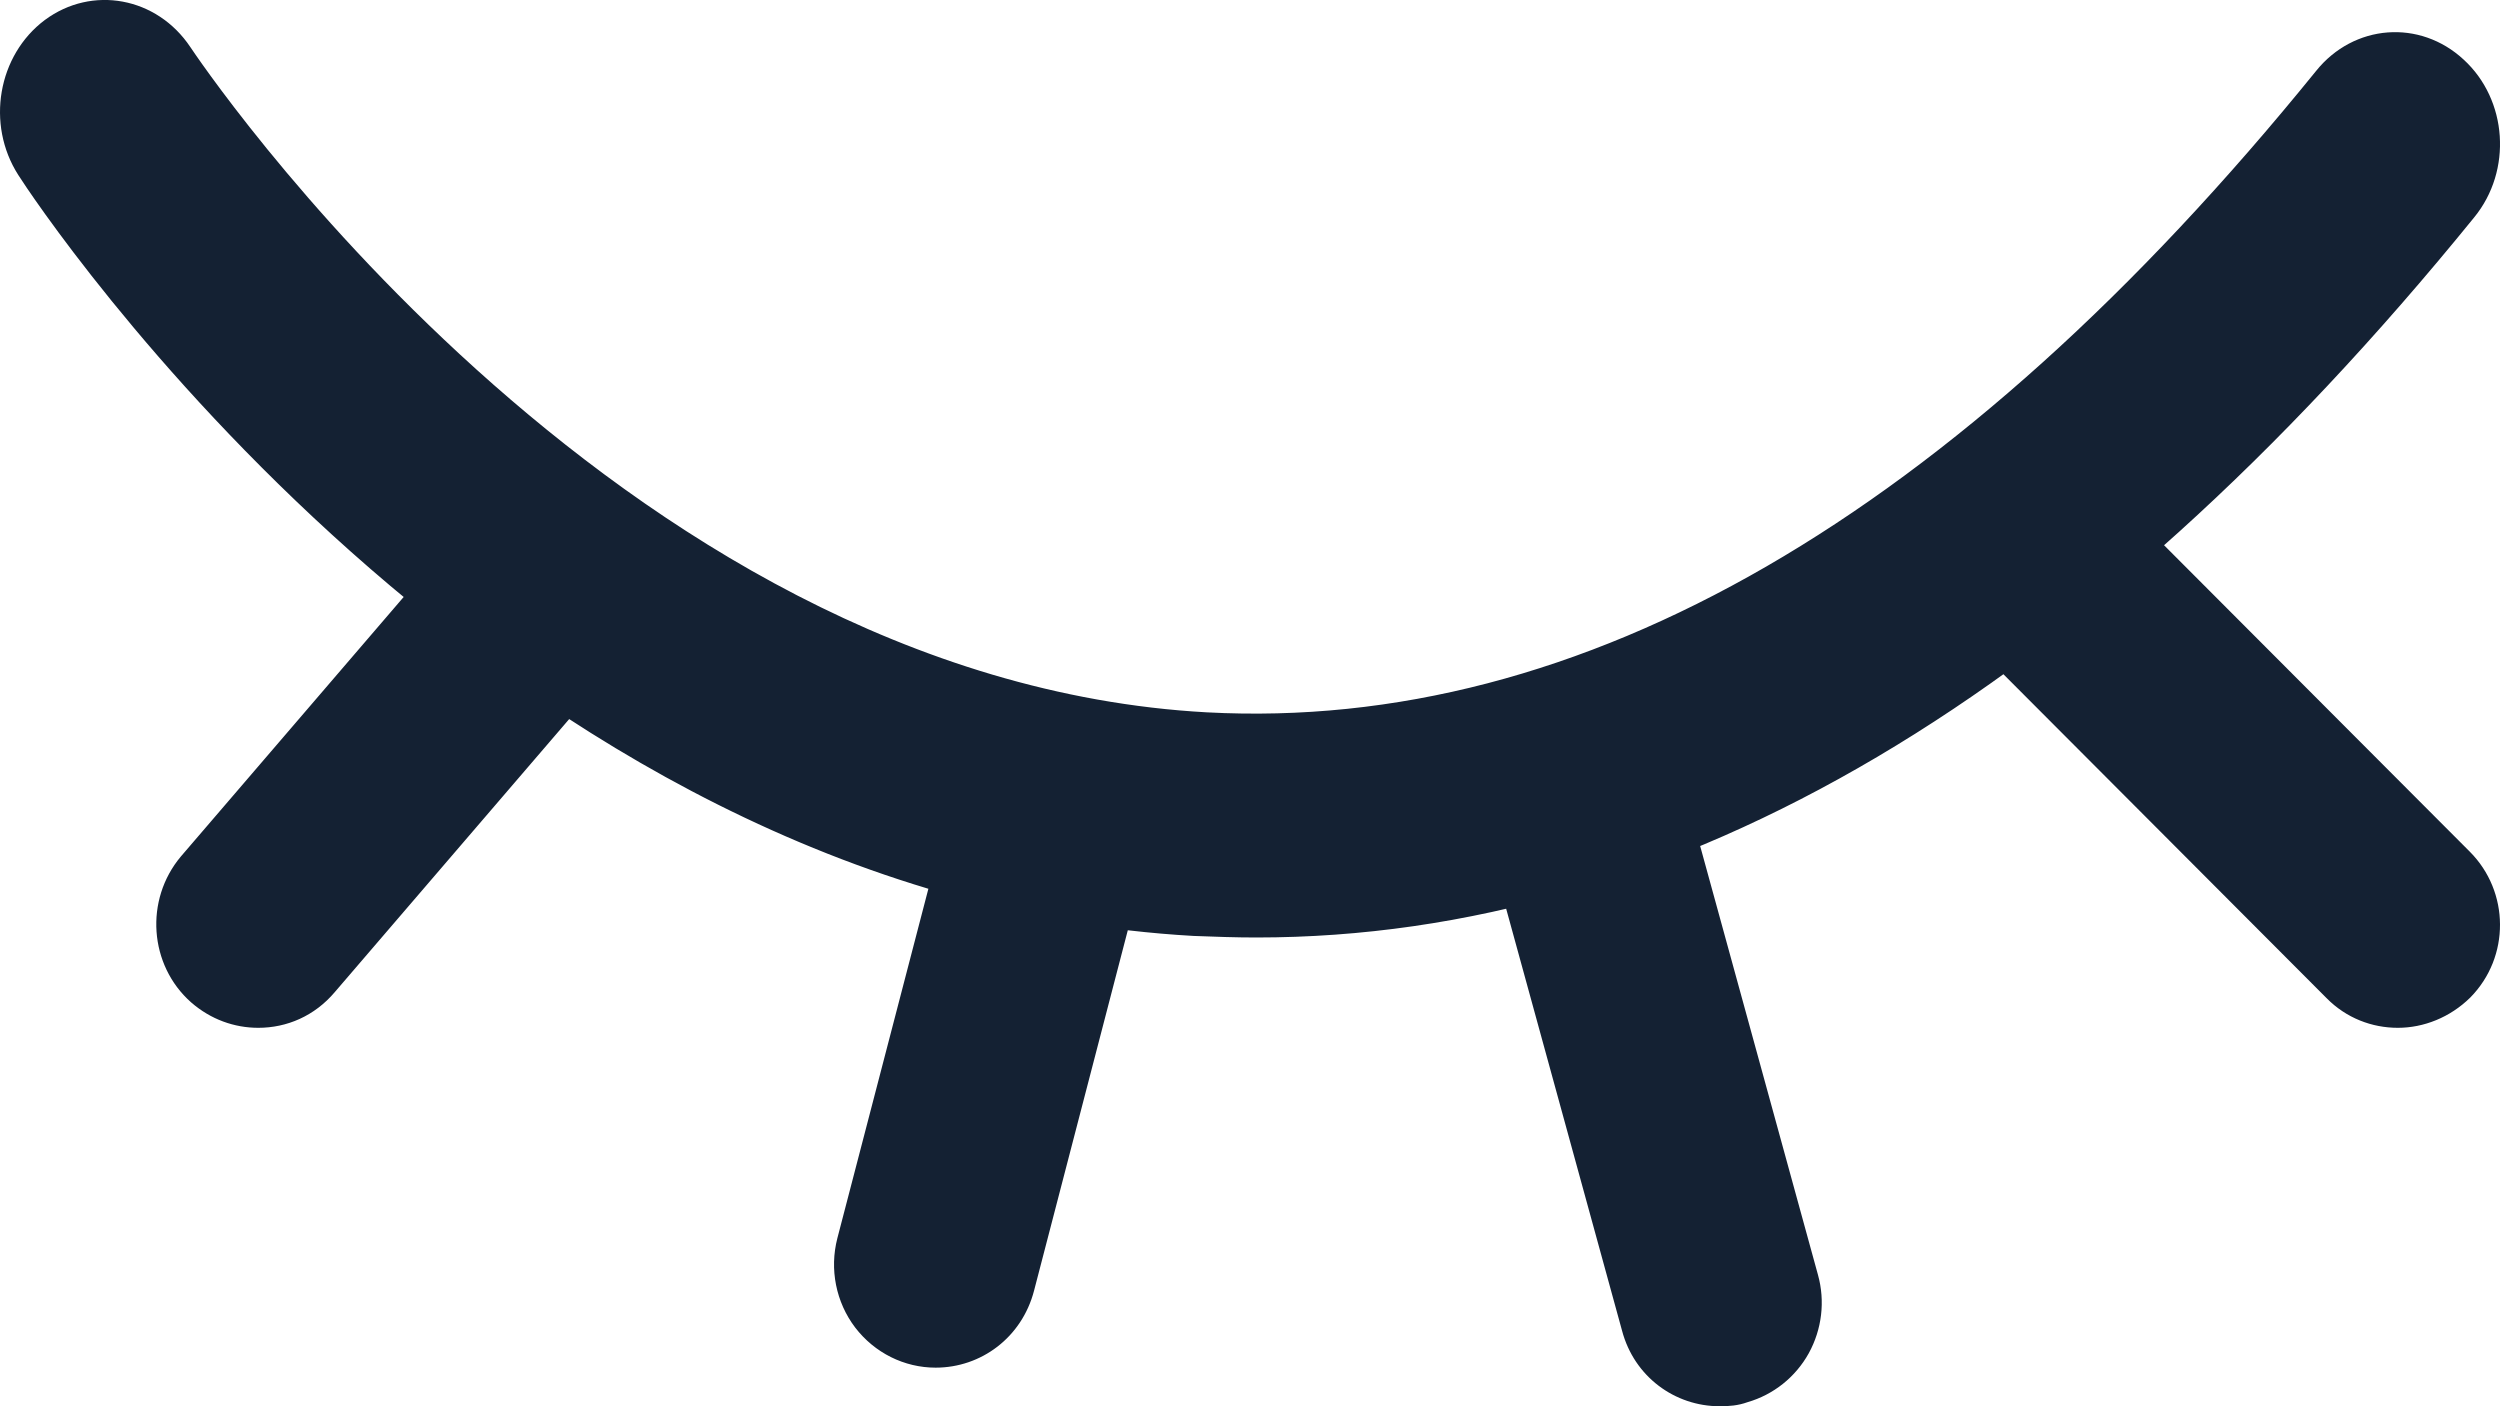 <?xml version="1.0" encoding="UTF-8"?>
<svg width="16px" height="9px" viewBox="0 0 16 9" version="1.1" xmlns="http://www.w3.org/2000/svg" xmlns:xlink="http://www.w3.org/1999/xlink">
    <title>icon/不可见/hover</title>
    <g id="页面-1" stroke="none" stroke-width="1" fill="none" fill-rule="evenodd">
        <g id="画板" transform="translate(-2803, -260)" fill="#142133" fill-rule="nonzero">
            <g id="icon/不可见/hover" transform="translate(2803, 260)">
                <path d="M8.04,6 C7.907,6 7.773,5.995 7.639,5.99 C3.169,5.738 0.237,1.31 0.117,1.12 C-0.091,0.795 -0.014,0.353 0.287,0.128 C0.589,-0.096 1.004,-0.019 1.218,0.301 C1.244,0.339 3.909,4.349 7.724,4.559 C10.121,4.687 12.506,3.312 14.823,0.454 C15.064,0.154 15.487,0.121 15.768,0.382 C16.048,0.639 16.08,1.091 15.835,1.391 C13.348,4.454 10.732,6 8.04,6 Z M1.653,6.578 C1.501,6.578 1.349,6.525 1.223,6.415 C0.954,6.177 0.924,5.759 1.158,5.481 L3.094,3.226 C3.328,2.953 3.74,2.922 4.014,3.16 C4.283,3.398 4.313,3.816 4.079,4.094 L2.143,6.349 C2.013,6.503 1.835,6.578 1.653,6.578 Z M5.988,8.753 C5.787,8.753 5.597,8.658 5.473,8.496 C5.35,8.334 5.308,8.123 5.359,7.925 L6.093,5.107 C6.194,4.767 6.542,4.569 6.881,4.659 C7.22,4.749 7.427,5.095 7.351,5.442 L6.618,8.26 C6.54,8.56 6.279,8.753 5.988,8.753 L5.988,8.753 Z M11.006,9 C10.719,9 10.459,8.811 10.381,8.516 L9.539,5.45 C9.492,5.282 9.513,5.101 9.598,4.948 C9.683,4.795 9.824,4.683 9.99,4.636 C10.333,4.539 10.697,4.741 10.793,5.094 L11.635,8.159 C11.682,8.328 11.66,8.508 11.576,8.661 C11.491,8.814 11.35,8.926 11.184,8.974 C11.123,8.996 11.066,9 11.006,9 L11.006,9 Z M15.346,6.578 C15.181,6.578 15.016,6.516 14.89,6.388 L12.72,4.213 C12.596,4.09 12.526,3.922 12.526,3.747 C12.525,3.571 12.593,3.403 12.716,3.279 C12.967,3.019 13.38,3.015 13.636,3.275 L15.806,5.45 C16.062,5.706 16.066,6.124 15.81,6.384 C15.68,6.512 15.511,6.578 15.346,6.578 L15.346,6.578 Z"></path>
            </g>
        </g>
    </g>
</svg>